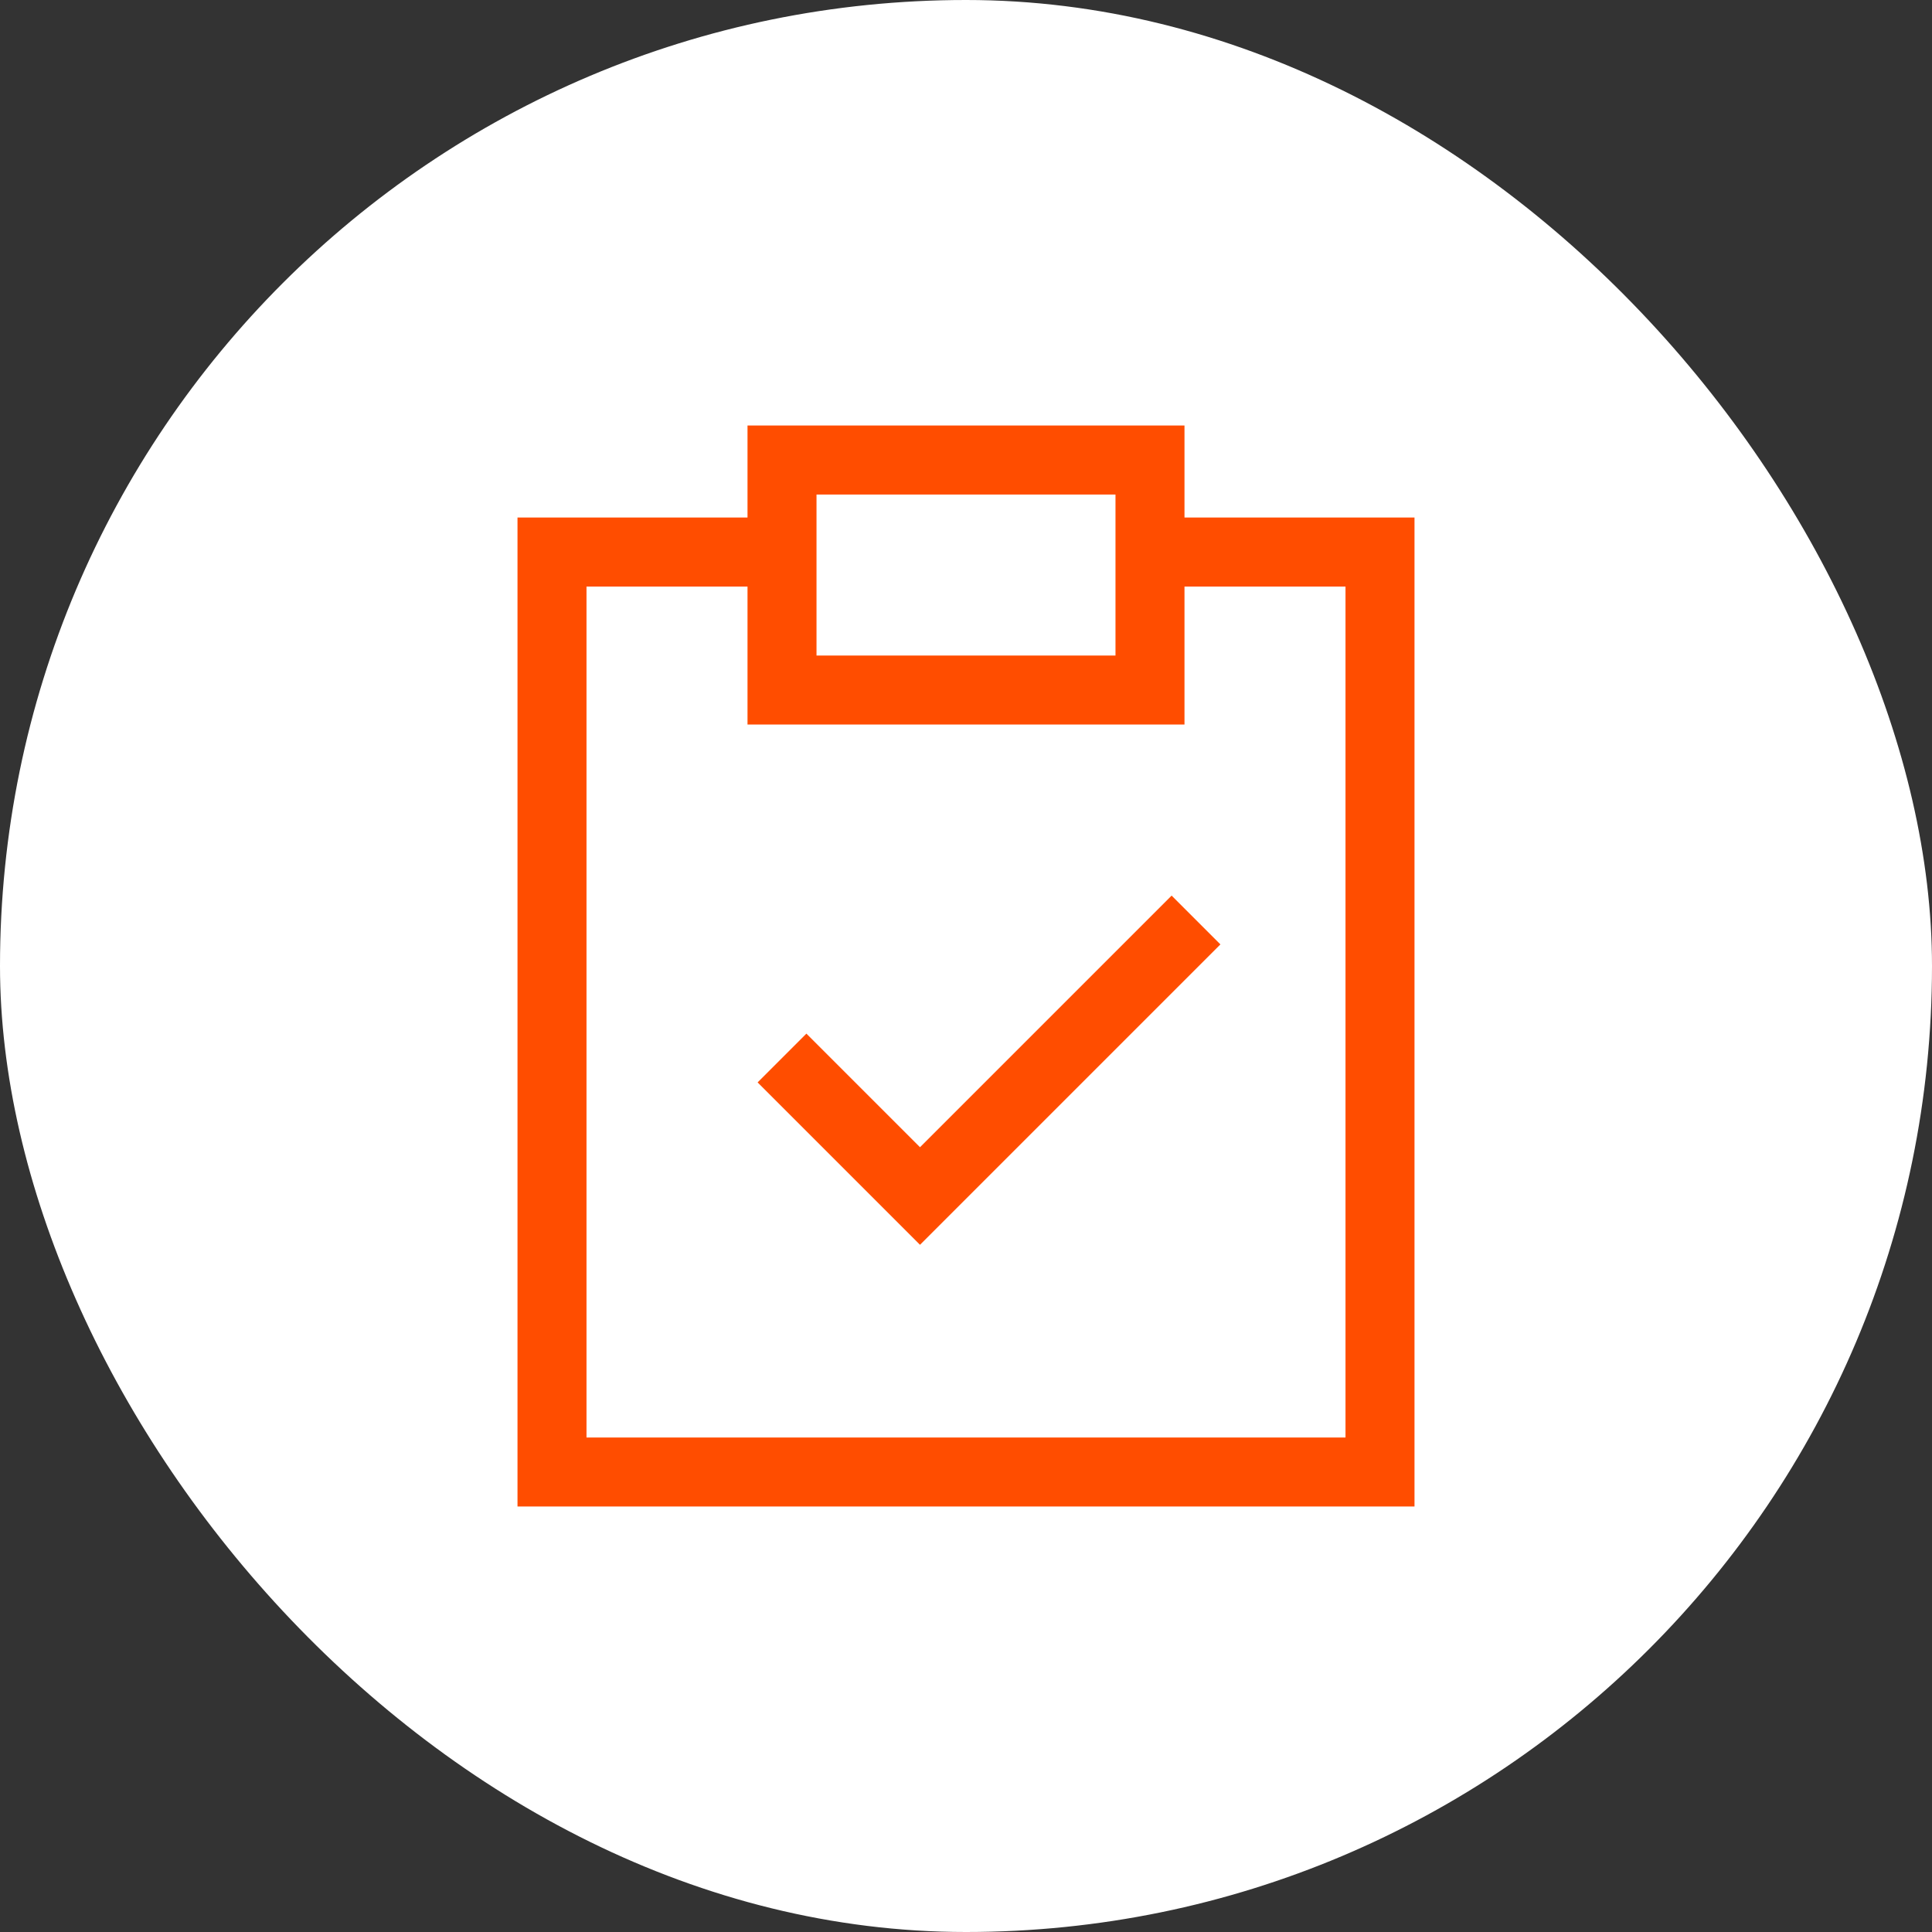<svg width="56" height="56" viewBox="0 0 56 56" fill="none" xmlns="http://www.w3.org/2000/svg">
<rect x="0" y="0" width="56" height="56" fill="#333333" stroke="none"/>
<rect width="56" height="56" rx="28" fill="white"/>
<path d="M33.333 16.001H40V42.667H16V16.001H22.667M22.667 30.667L26.667 34.667L34.667 26.667M22.667 20.001H33.333V13.334H22.667V20.001Z" stroke="#FF4D00" stroke-width="2"/>
</svg>
